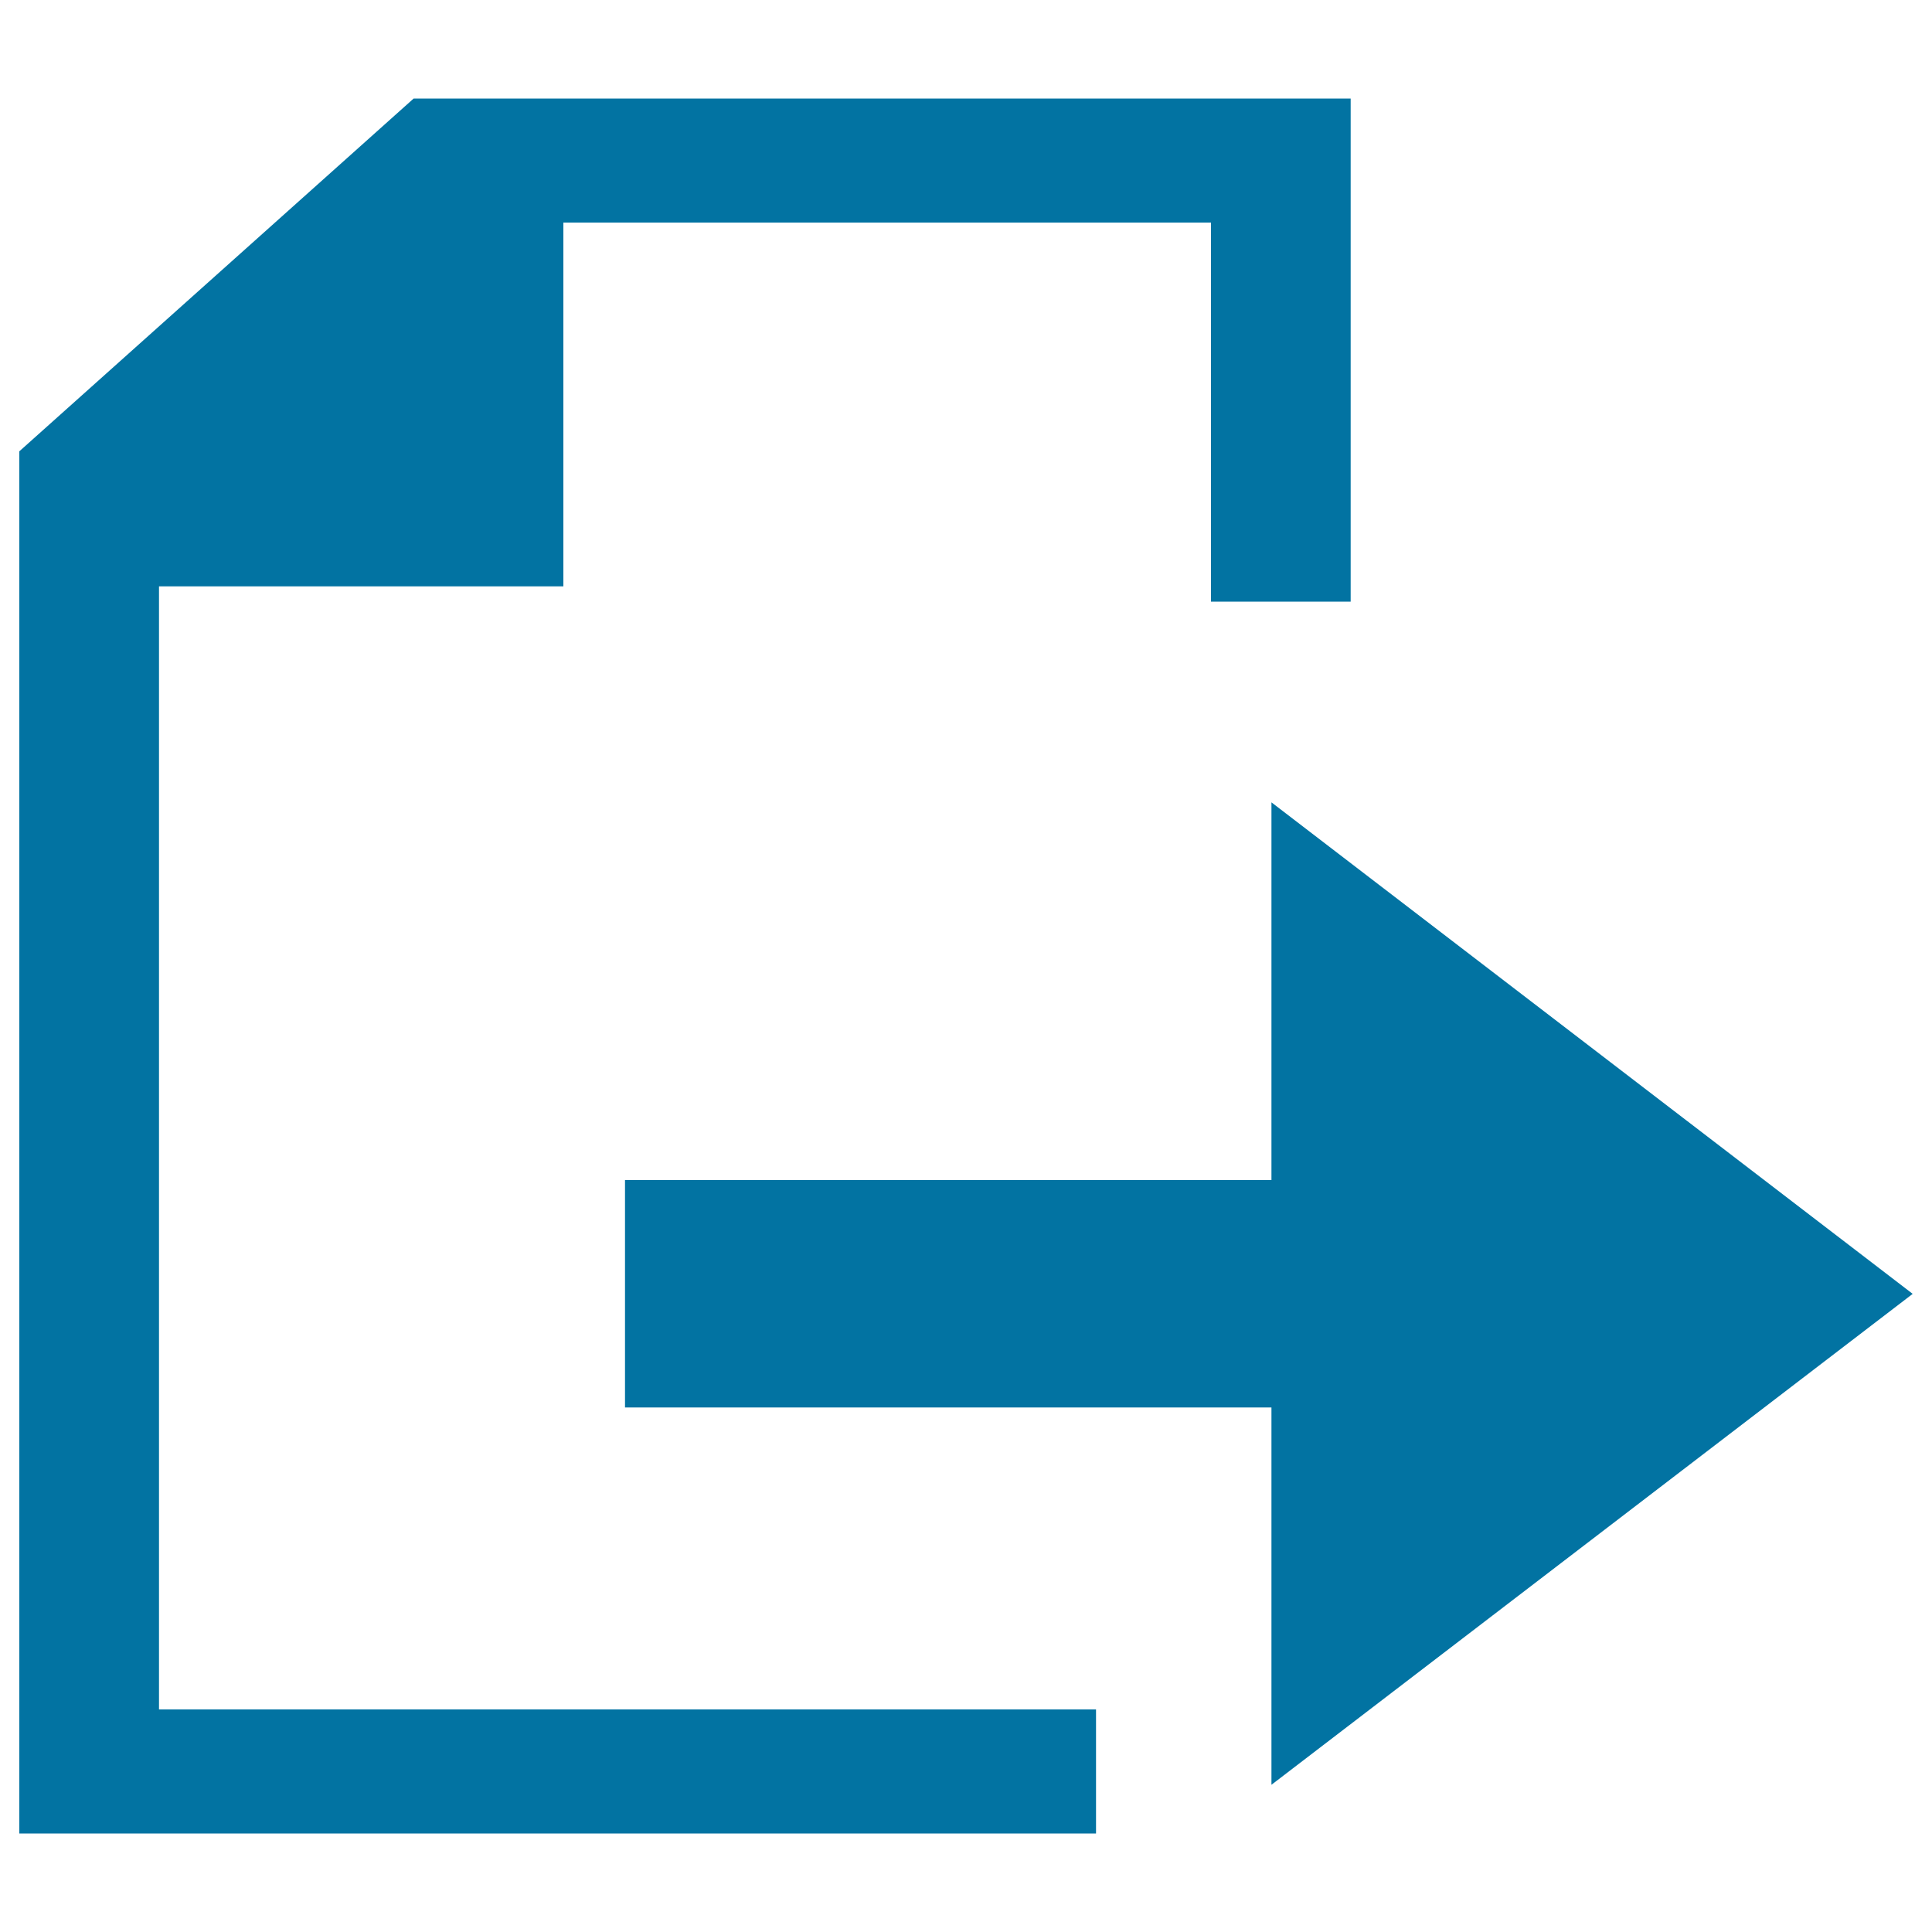 <svg xmlns="http://www.w3.org/2000/svg" viewBox="0 0 1000 1000" style="fill:#0273a2">
<title>Interface Send Symbol SVG icon</title>
<g><g><g><polygon points="699.1,51 214.1,51 10,233.6 10,949 567.3,949 567.3,884.8 82.3,884.8 82.3,303.5 291.6,303.5 291.6,115.2 626.8,115.2 626.8,311.4 699.1,311.4 "/><polygon points="323.5,728.5 658.1,728.5 658.1,923.8 990,669.7 658.1,415.3 658.1,610.8 323.5,610.8 "/></g></g></g>
</svg>